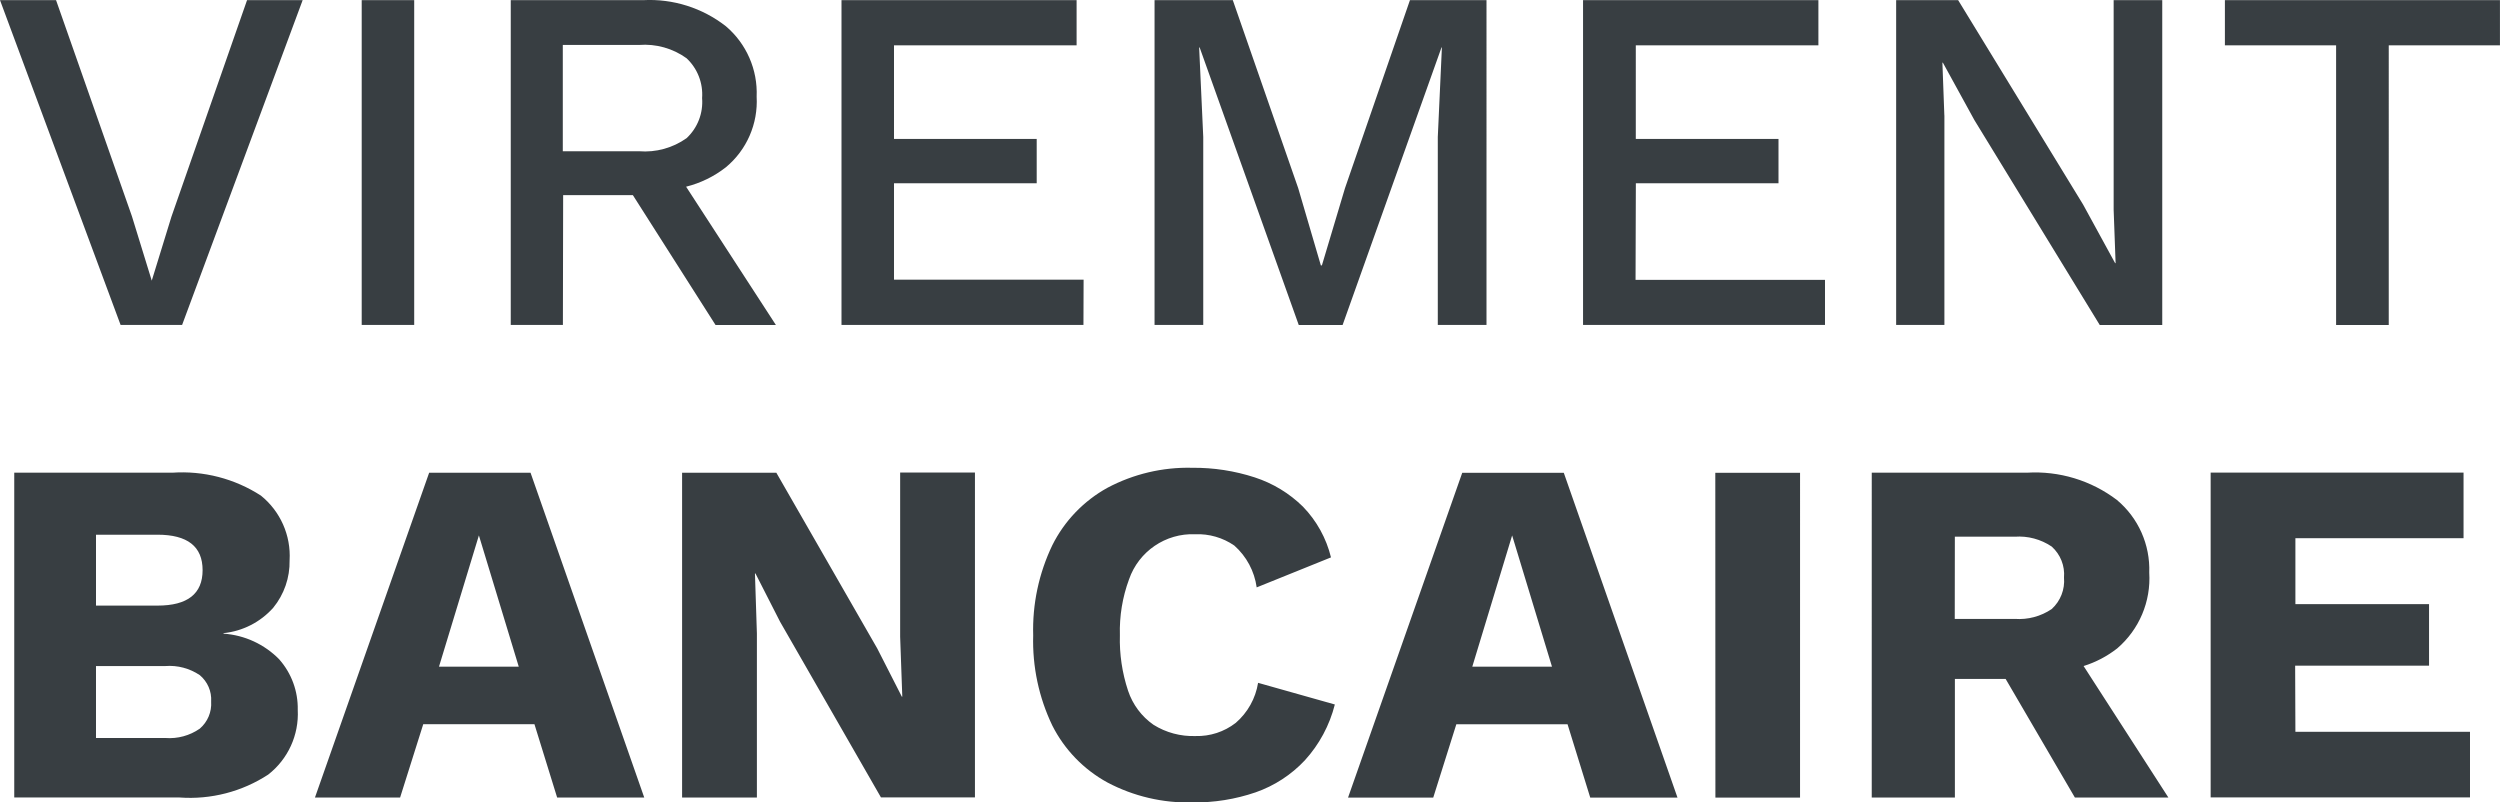 <?xml version="1.0" encoding="UTF-8"?><svg id="a" xmlns="http://www.w3.org/2000/svg" viewBox="0 0 500 160.5"><defs><style>.c{fill:#383e42;}</style></defs><path id="b" class="c" d="M49.41,.03h11.12l-24.11,64.96h-12.3L0,.03H11.21l15.17,43.21,3.97,12.89,3.94-12.8L49.41,.03ZM82.84,.03h-10.5V64.99h10.5V.03Zm29.72,64.96h-10.41V.03h26.49c5.96-.31,11.83,1.54,16.54,5.22,4.11,3.49,6.38,8.69,6.15,14.08,.3,5.42-1.98,10.66-6.15,14.12-2.35,1.84-5.07,3.17-7.96,3.89l17.96,27.66h-12.07l-16.54-25.98h-13.94l-.05,25.98Zm0-34.74h15.26c3.37,.27,6.73-.66,9.49-2.61,2.21-2.06,3.35-5.01,3.11-8.02,.22-2.99-.92-5.92-3.11-7.97-2.75-1.98-6.11-2.92-9.49-2.66h-15.26V30.25Zm104.17,25.69h-37.93v-19.29h28.54v-8.86h-28.54V9.06h36.52V.03h-47.02V64.99h48.39l.03-9.06ZM288.38,9.48l-.82,17.91v37.6h9.74V.03h-15.31l-12.99,37.6-4.62,15.45h-.21l-4.53-15.45L246.56,.03h-15.65V64.99h9.74V27.4l-.82-17.91h.1l19.82,55.51h8.77l19.78-55.51h.09Zm38.78,27.17h28.54v-8.86h-28.54V9.06h36.52V.03h-47.07V64.99h48.39v-9.02h-37.89l.06-19.32Zm61.71-13.57l-.39-10.54h.1l6.3,11.48,25.07,40.98h12.5V.03h-9.72V41.96l.39,10.66h-.1l-6.4-11.71L391.63,.03h-12.4V64.99h9.65V23.07ZM444.98,.03V9.06h22.24v55.94h10.53V9.06h22.24V.03h-55.02ZM55.86,131.89c2.45,2.78,3.77,6.38,3.69,10.09,.26,5.02-1.95,9.85-5.91,12.94-5.24,3.42-11.46,5.03-17.71,4.58H2.85V94.54h31.6c6.25-.43,12.47,1.18,17.73,4.58,3.89,3.14,6.03,7.96,5.74,12.94,.07,3.46-1.09,6.82-3.28,9.5-2.56,2.87-6.11,4.68-9.94,5.07v.1c4.23,.29,8.21,2.13,11.18,5.17m-36.68-10.78h12.3c6.01,0,9.02-2.36,9.02-7.09s-3.01-7.09-9.02-7.09h-12.3v14.17Zm23.03,19.18c.13-2.02-.72-3.97-2.27-5.27-2.03-1.36-4.45-2.01-6.89-1.82h-13.87v14.39h13.87c2.44,.19,4.88-.47,6.89-1.87,1.57-1.35,2.41-3.35,2.27-5.41m63.88-45.77l22.74,64.96h-17.42l-4.54-14.67h-22.24l-4.63,14.67h-17.03l22.84-64.96h20.28Zm-2.36,38.78l-7.97-26.25-7.98,26.25h15.95Zm76.28-6l.43,12.01h-.09l-4.92-9.65-20.18-35.14h-18.85v64.96h14.96v-32.81l-.39-12.01h.1l4.92,9.65,20.18,35.14h18.8V94.51h-14.96v32.81Zm67.09,17.27c-2.29,1.77-5.12,2.69-8.01,2.61-2.97,.1-5.91-.68-8.42-2.26-2.38-1.66-4.15-4.04-5.07-6.79-1.19-3.58-1.75-7.35-1.64-11.12-.11-3.81,.51-7.6,1.83-11.17,1.94-5.59,7.31-9.26,13.23-9.02,2.78-.11,5.53,.68,7.82,2.26,2.44,2.16,4.03,5.13,4.48,8.37l14.86-6c-.93-3.82-2.87-7.32-5.6-10.14-2.72-2.68-6.02-4.68-9.65-5.86-4.03-1.31-8.25-1.96-12.49-1.92-5.91-.15-11.75,1.23-16.97,4-4.75,2.62-8.6,6.63-11.02,11.48-2.7,5.62-4.01,11.81-3.83,18.04-.18,6.23,1.13,12.42,3.83,18.04,2.44,4.82,6.28,8.79,11.02,11.38,5.24,2.77,11.1,4.14,17.03,3.99,4.29,.05,8.55-.63,12.61-2.02,3.75-1.31,7.12-3.5,9.84-6.4,2.89-3.17,4.95-7.01,6-11.17l-15.35-4.33c-.5,3.12-2.09,5.96-4.48,8.02m65.62-50.03l22.74,64.96h-17.45l-4.54-14.67h-22.24l-4.62,14.67h-17.04l22.84-64.96h20.29Zm-2.36,38.78l-7.97-26.25-7.97,26.25h15.95Zm32.69,26.18h16.92V94.56h-16.95l.02,64.96Zm73.63-26.31l16.96,26.3h-18.7l-13.85-23.72h-10.15v23.72h-16.63V94.54h31c6.48-.4,12.88,1.54,18.04,5.46,4.28,3.58,6.66,8.94,6.46,14.52,.36,5.78-2.01,11.39-6.41,15.16-2.01,1.57-4.29,2.77-6.73,3.53m-25.76-9.43h12.01c2.61,.19,5.21-.5,7.38-1.97,1.76-1.6,2.67-3.93,2.46-6.3,.2-2.34-.71-4.63-2.46-6.2-2.17-1.46-4.77-2.16-7.38-1.97h-11.99l-.02,16.44Zm68.08,9.35h26.78v-12.3h-26.73v-13.19h33.63v-13.12h-50.58v64.96h51.87v-13.12h-34.92l-.05-13.22Z"/></svg>